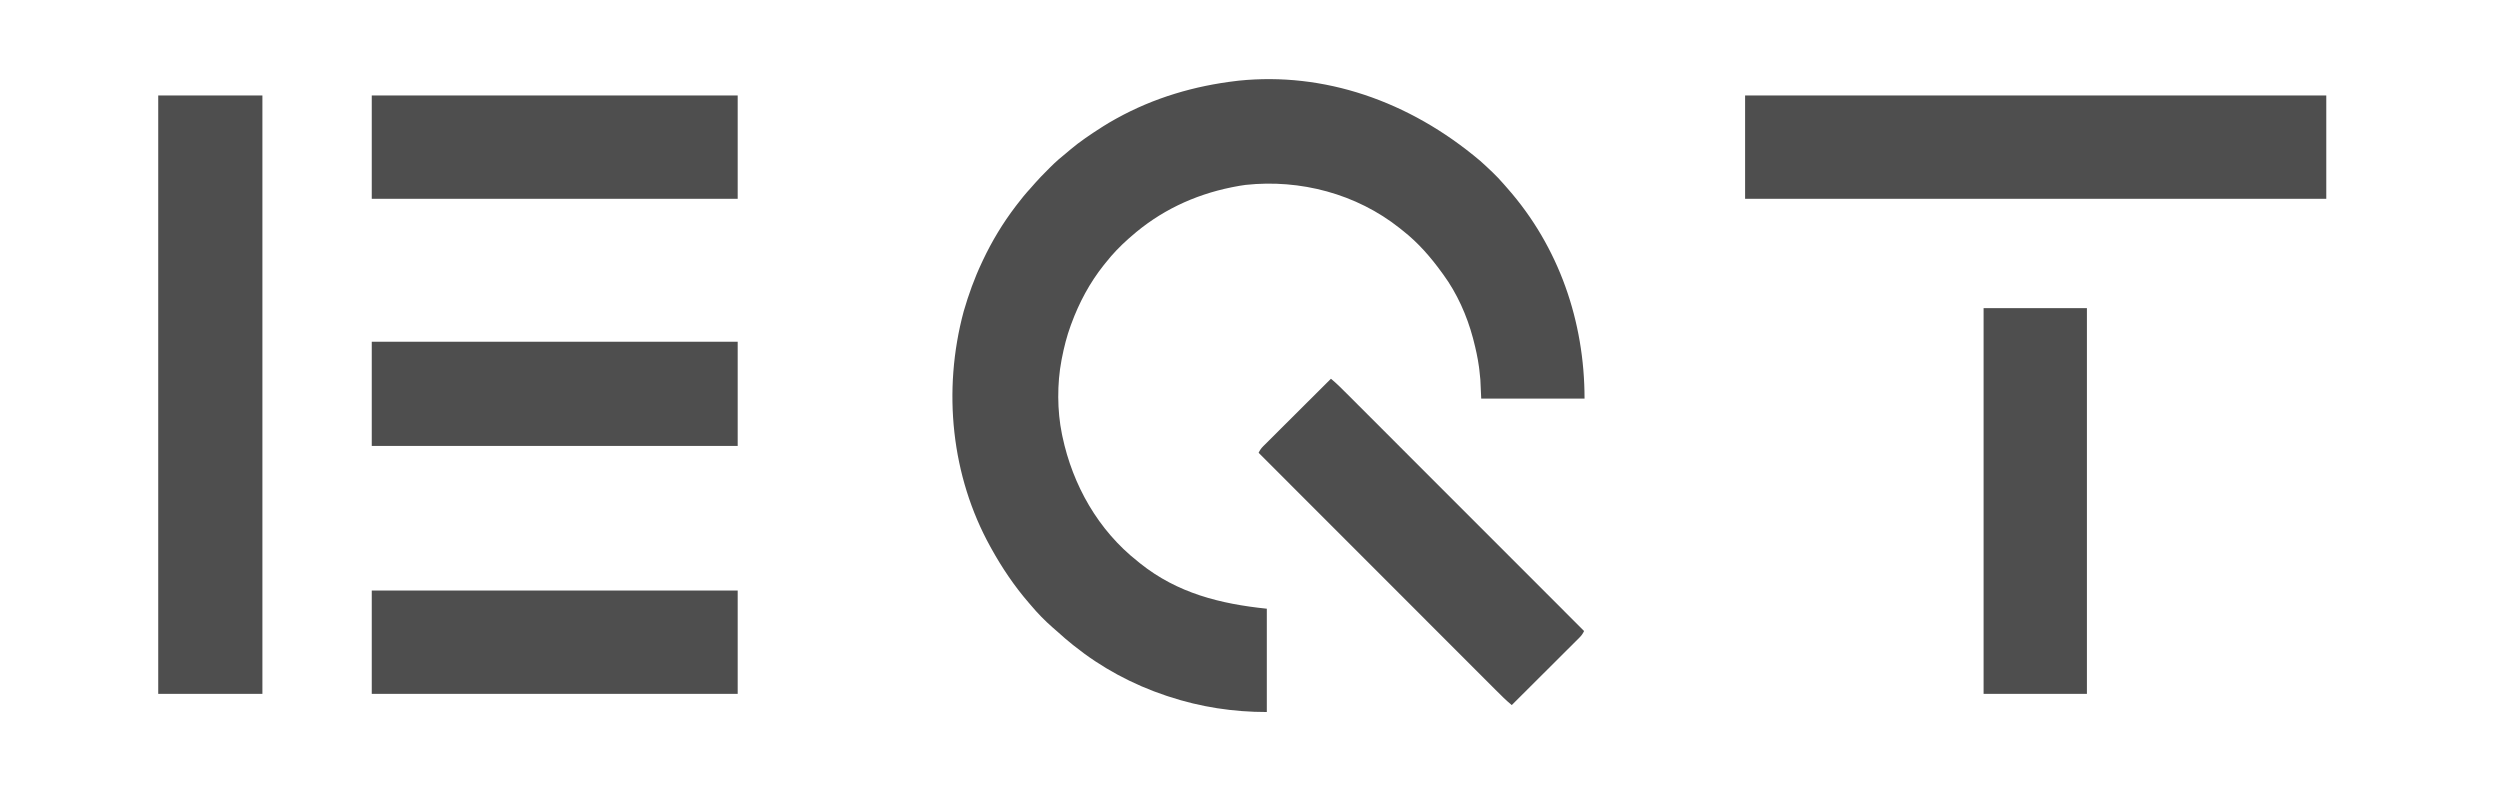 <svg width="158" height="50" viewBox="0 0 158 50" fill="none" xmlns="http://www.w3.org/2000/svg">
<path d="M93.559 10.174C94.067 10.635 94.577 11.1 95.025 11.622C95.109 11.719 95.193 11.815 95.277 11.91C98.525 15.602 100.143 20.308 100.143 25.192C97.988 25.192 95.833 25.192 93.613 25.192C93.595 24.797 93.577 24.402 93.559 23.995C93.54 23.776 93.519 23.56 93.491 23.342C93.48 23.262 93.48 23.262 93.47 23.18C93.391 22.608 93.269 22.05 93.123 21.492C93.111 21.446 93.099 21.4 93.087 21.353C92.713 19.949 92.08 18.529 91.219 17.356C91.196 17.324 91.172 17.292 91.148 17.259C90.429 16.262 89.633 15.341 88.661 14.581C88.593 14.526 88.525 14.471 88.456 14.416C85.725 12.249 82.178 11.313 78.723 11.685C78.479 11.717 78.237 11.758 77.996 11.806C77.939 11.817 77.883 11.828 77.825 11.84C75.445 12.324 73.287 13.35 71.466 14.962C71.418 15.004 71.37 15.046 71.32 15.089C70.795 15.554 70.321 16.043 69.888 16.595C69.845 16.647 69.803 16.699 69.759 16.753C68.872 17.869 68.201 19.123 67.711 20.458C67.696 20.499 67.681 20.54 67.665 20.582C67.42 21.252 67.248 21.935 67.112 22.635C67.099 22.703 67.099 22.703 67.085 22.773C66.806 24.243 66.812 25.958 67.112 27.424C67.123 27.478 67.135 27.532 67.146 27.588C67.797 30.665 69.409 33.516 71.901 35.477C71.952 35.519 72.003 35.561 72.056 35.604C74.411 37.488 77.116 38.165 80.063 38.47C80.063 40.625 80.063 42.78 80.063 45C77.945 45 75.874 44.686 73.86 44.02C73.809 44.004 73.758 43.987 73.706 43.97C71.593 43.266 69.612 42.204 67.874 40.81C67.83 40.775 67.83 40.775 67.786 40.74C67.466 40.486 67.159 40.22 66.858 39.945C66.749 39.846 66.639 39.752 66.527 39.657C66.035 39.228 65.572 38.753 65.153 38.252C65.11 38.202 65.066 38.151 65.021 38.099C64.105 37.04 63.328 35.885 62.65 34.661C62.613 34.594 62.613 34.594 62.575 34.525C60.141 30.113 59.548 24.717 60.907 19.672C61.215 18.616 61.581 17.59 62.052 16.595C62.076 16.542 62.101 16.489 62.127 16.434C62.695 15.235 63.371 14.114 64.174 13.057C64.201 13.022 64.227 12.987 64.255 12.951C64.535 12.582 64.825 12.226 65.139 11.886C65.238 11.777 65.335 11.667 65.43 11.555C65.66 11.293 65.904 11.045 66.15 10.799C66.228 10.722 66.304 10.644 66.381 10.566C66.716 10.23 67.067 9.925 67.439 9.629C67.507 9.572 67.574 9.515 67.642 9.457C68.262 8.933 68.932 8.489 69.615 8.051C69.654 8.027 69.692 8.002 69.732 7.976C69.961 7.83 70.194 7.694 70.432 7.561C70.477 7.536 70.523 7.51 70.57 7.484C72.928 6.179 75.485 5.426 78.159 5.113C78.206 5.107 78.254 5.101 78.302 5.096C83.625 4.554 89.01 6.327 93.559 10.174Z" fill="#4E4E4E"/>
<path d="M10 6.034C12.173 6.034 14.346 6.034 16.584 6.034C16.584 18.514 16.584 30.995 16.584 43.853C14.412 43.853 12.239 43.853 10 43.853C10 31.373 10 18.892 10 6.034Z" fill="#4E4E4E"/>
<path d="M110.29 6.034C122.411 6.034 134.532 6.034 147.021 6.034C147.021 8.189 147.021 10.344 147.021 12.564C134.899 12.564 122.778 12.564 110.29 12.564C110.29 10.409 110.29 8.254 110.29 6.034Z" fill="#4E4E4E"/>
<path d="M125.363 19.475C127.518 19.475 129.673 19.475 131.893 19.475C131.893 27.52 131.893 35.565 131.893 43.853C129.738 43.853 127.583 43.853 125.363 43.853C125.363 35.808 125.363 27.764 125.363 19.475Z" fill="#4E4E4E"/>
<path d="M23.495 21.597C31.127 21.597 38.759 21.597 46.622 21.597C46.622 23.77 46.622 25.943 46.622 28.181C38.99 28.181 31.358 28.181 23.495 28.181C23.495 26.009 23.495 23.836 23.495 21.597Z" fill="#4E4E4E"/>
<path d="M23.495 37.323C31.127 37.323 38.759 37.323 46.622 37.323C46.622 39.478 46.622 41.633 46.622 43.853C38.99 43.853 31.358 43.853 23.495 43.853C23.495 41.698 23.495 39.544 23.495 37.323Z" fill="#4E4E4E"/>
<path d="M23.495 6.034C31.127 6.034 38.759 6.034 46.622 6.034C46.622 8.189 46.622 10.344 46.622 12.564C38.99 12.564 31.358 12.564 23.495 12.564C23.495 10.409 23.495 8.254 23.495 6.034Z" fill="#4E4E4E"/>
<path d="M84.115 23.937C84.477 24.234 84.805 24.564 85.135 24.896C85.2 24.96 85.264 25.025 85.329 25.09C85.506 25.267 85.684 25.444 85.861 25.622C86.052 25.813 86.243 26.005 86.435 26.196C86.766 26.527 87.097 26.859 87.429 27.19C87.908 27.67 88.387 28.149 88.866 28.628C89.643 29.405 90.42 30.183 91.197 30.961C91.952 31.716 92.707 32.471 93.462 33.226C93.509 33.273 93.555 33.319 93.603 33.367C93.837 33.601 94.07 33.835 94.304 34.068C96.24 36.006 98.177 37.943 100.114 39.881C100.034 40.048 99.954 40.163 99.822 40.294C99.766 40.351 99.766 40.351 99.708 40.409C99.667 40.45 99.625 40.491 99.583 40.533C99.539 40.577 99.496 40.62 99.451 40.665C99.307 40.809 99.162 40.952 99.018 41.096C98.918 41.196 98.818 41.295 98.718 41.395C98.482 41.631 98.246 41.866 98.01 42.102C97.74 42.37 97.472 42.638 97.203 42.906C96.65 43.458 96.096 44.01 95.543 44.561C95.181 44.263 94.853 43.933 94.523 43.602C94.458 43.537 94.394 43.473 94.329 43.408C94.151 43.231 93.974 43.053 93.797 42.876C93.606 42.684 93.415 42.493 93.223 42.302C92.892 41.97 92.56 41.639 92.229 41.307C91.75 40.828 91.271 40.349 90.792 39.87C90.015 39.092 89.238 38.315 88.46 37.537C87.706 36.782 86.951 36.026 86.196 35.271C86.149 35.225 86.103 35.178 86.055 35.13C85.821 34.897 85.588 34.663 85.354 34.429C83.417 32.492 81.481 30.555 79.544 28.617C79.624 28.45 79.704 28.334 79.835 28.203C79.873 28.166 79.911 28.128 79.95 28.089C79.991 28.048 80.032 28.007 80.075 27.965C80.119 27.921 80.162 27.878 80.207 27.833C80.351 27.689 80.495 27.545 80.64 27.402C80.74 27.302 80.84 27.202 80.939 27.102C81.175 26.867 81.412 26.631 81.648 26.396C81.918 26.128 82.186 25.86 82.455 25.591C83.008 25.04 83.562 24.488 84.115 23.937Z" fill="#4E4E4E"/>
</svg>